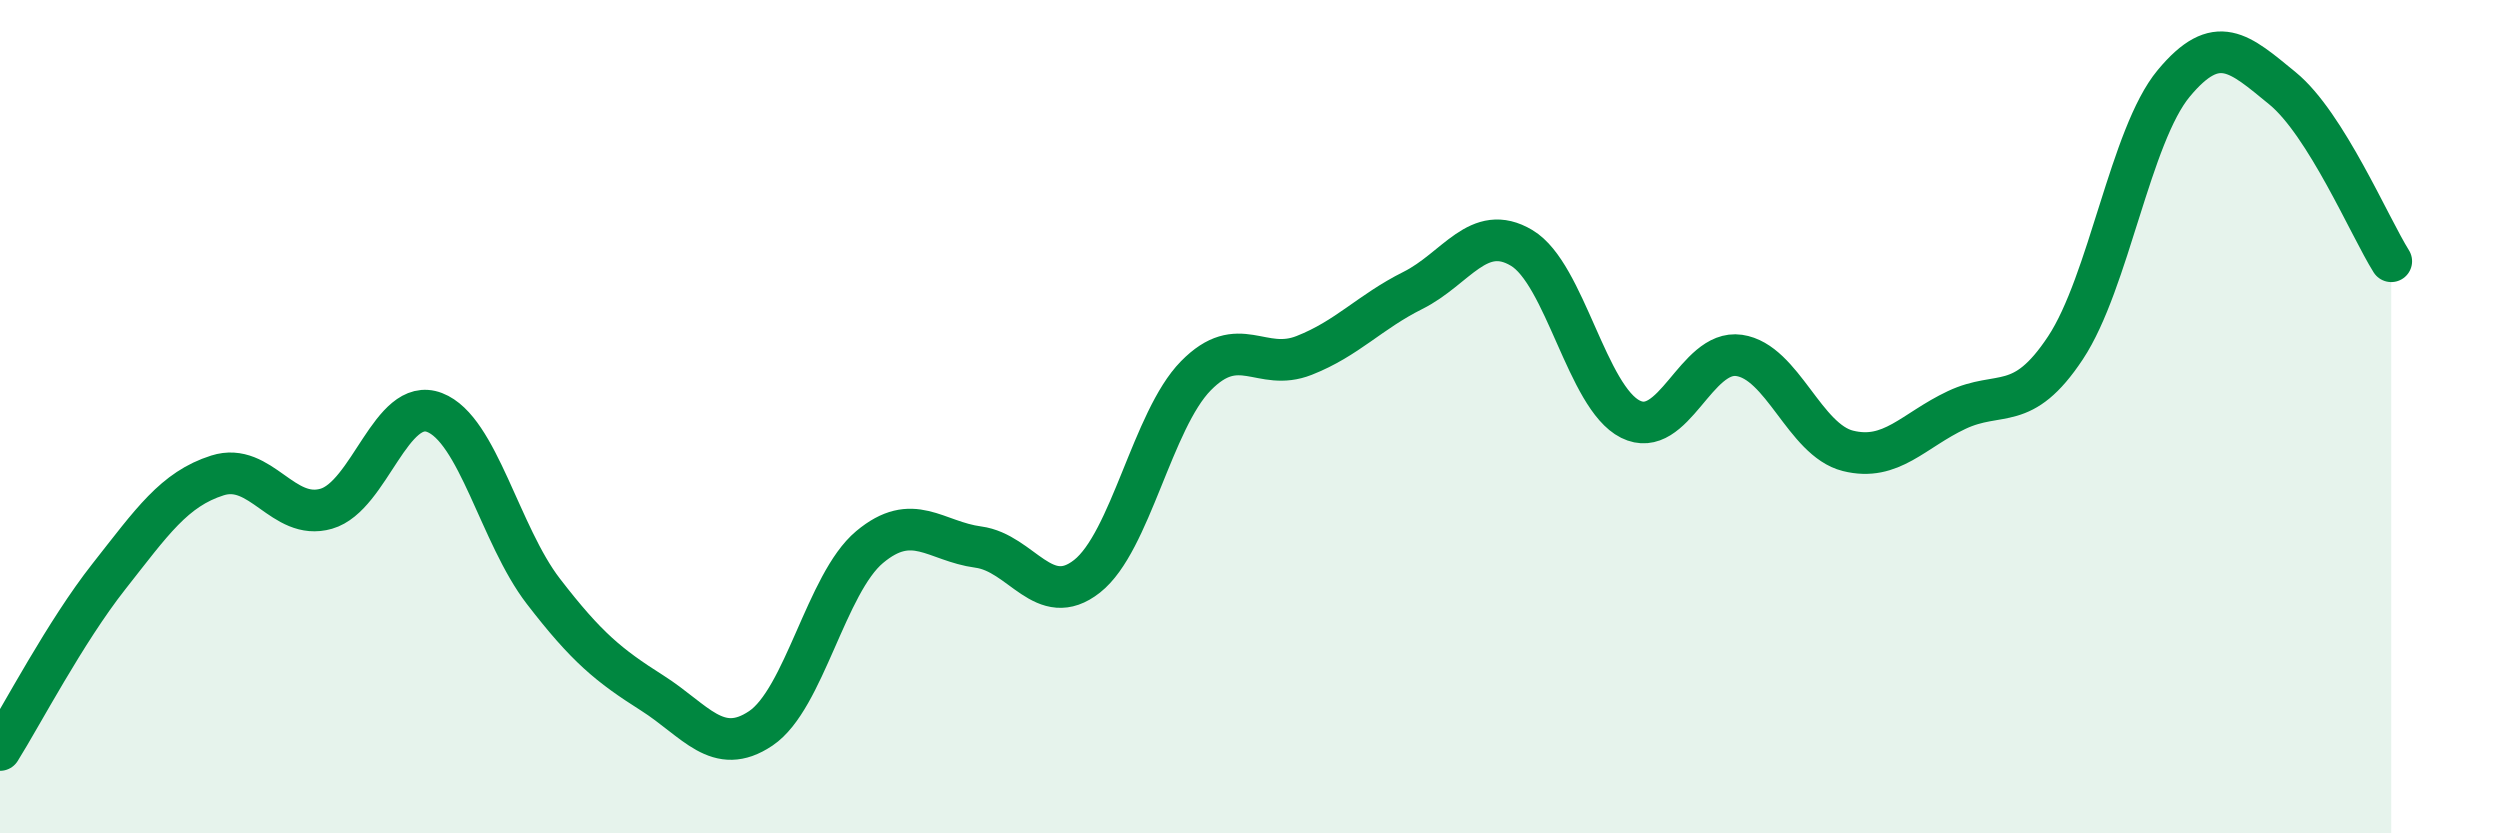
    <svg width="60" height="20" viewBox="0 0 60 20" xmlns="http://www.w3.org/2000/svg">
      <path
        d="M 0,18 C 0.52,17.17 1.57,15.16 2.61,13.84 C 3.65,12.52 4.18,11.74 5.22,11.41 C 6.26,11.08 6.79,12.51 7.83,12.21 C 8.87,11.91 9.39,9.5 10.43,9.9 C 11.47,10.3 12,12.84 13.04,14.19 C 14.08,15.54 14.61,15.97 15.65,16.63 C 16.69,17.29 17.22,18.18 18.26,17.48 C 19.3,16.78 19.83,14 20.87,13.13 C 21.91,12.26 22.44,12.99 23.48,13.13 C 24.52,13.27 25.05,14.65 26.09,13.83 C 27.13,13.01 27.66,10.08 28.7,9.02 C 29.74,7.96 30.26,8.94 31.3,8.53 C 32.34,8.12 32.87,7.49 33.91,6.97 C 34.95,6.45 35.48,5.33 36.52,5.95 C 37.56,6.57 38.09,9.54 39.13,10.06 C 40.17,10.58 40.7,8.38 41.74,8.53 C 42.78,8.68 43.31,10.56 44.35,10.82 C 45.39,11.08 45.92,10.33 46.96,9.84 C 48,9.35 48.53,9.92 49.57,8.35 C 50.61,6.78 51.13,3.25 52.17,2 C 53.21,0.75 53.74,1.27 54.78,2.12 C 55.82,2.97 56.87,5.44 57.39,6.27L57.39 20L0 20Z"
        fill="#008740"
        opacity="0.1"
        stroke-linecap="round"
        stroke-linejoin="round"
      />
      <path
        d="M 0,18 C 0.52,17.17 1.57,15.16 2.61,13.84 C 3.65,12.52 4.18,11.74 5.22,11.41 C 6.26,11.08 6.79,12.51 7.83,12.21 C 8.87,11.91 9.39,9.5 10.43,9.9 C 11.47,10.3 12,12.84 13.04,14.19 C 14.08,15.54 14.61,15.97 15.65,16.63 C 16.69,17.29 17.22,18.18 18.26,17.48 C 19.3,16.78 19.83,14 20.87,13.13 C 21.91,12.26 22.44,12.99 23.48,13.13 C 24.52,13.27 25.05,14.65 26.09,13.83 C 27.13,13.01 27.66,10.08 28.7,9.02 C 29.74,7.96 30.26,8.94 31.3,8.53 C 32.34,8.12 32.87,7.49 33.91,6.97 C 34.95,6.45 35.48,5.33 36.52,5.95 C 37.56,6.57 38.09,9.54 39.13,10.06 C 40.17,10.58 40.7,8.38 41.74,8.53 C 42.78,8.68 43.31,10.56 44.35,10.82 C 45.39,11.08 45.92,10.33 46.96,9.84 C 48,9.35 48.53,9.92 49.57,8.35 C 50.61,6.78 51.13,3.25 52.17,2 C 53.21,0.75 53.74,1.27 54.78,2.12 C 55.82,2.97 56.87,5.44 57.39,6.27"
        stroke="#008740"
        stroke-width="1"
        fill="none"
        stroke-linecap="round"
        stroke-linejoin="round"
      />
    </svg>
  
